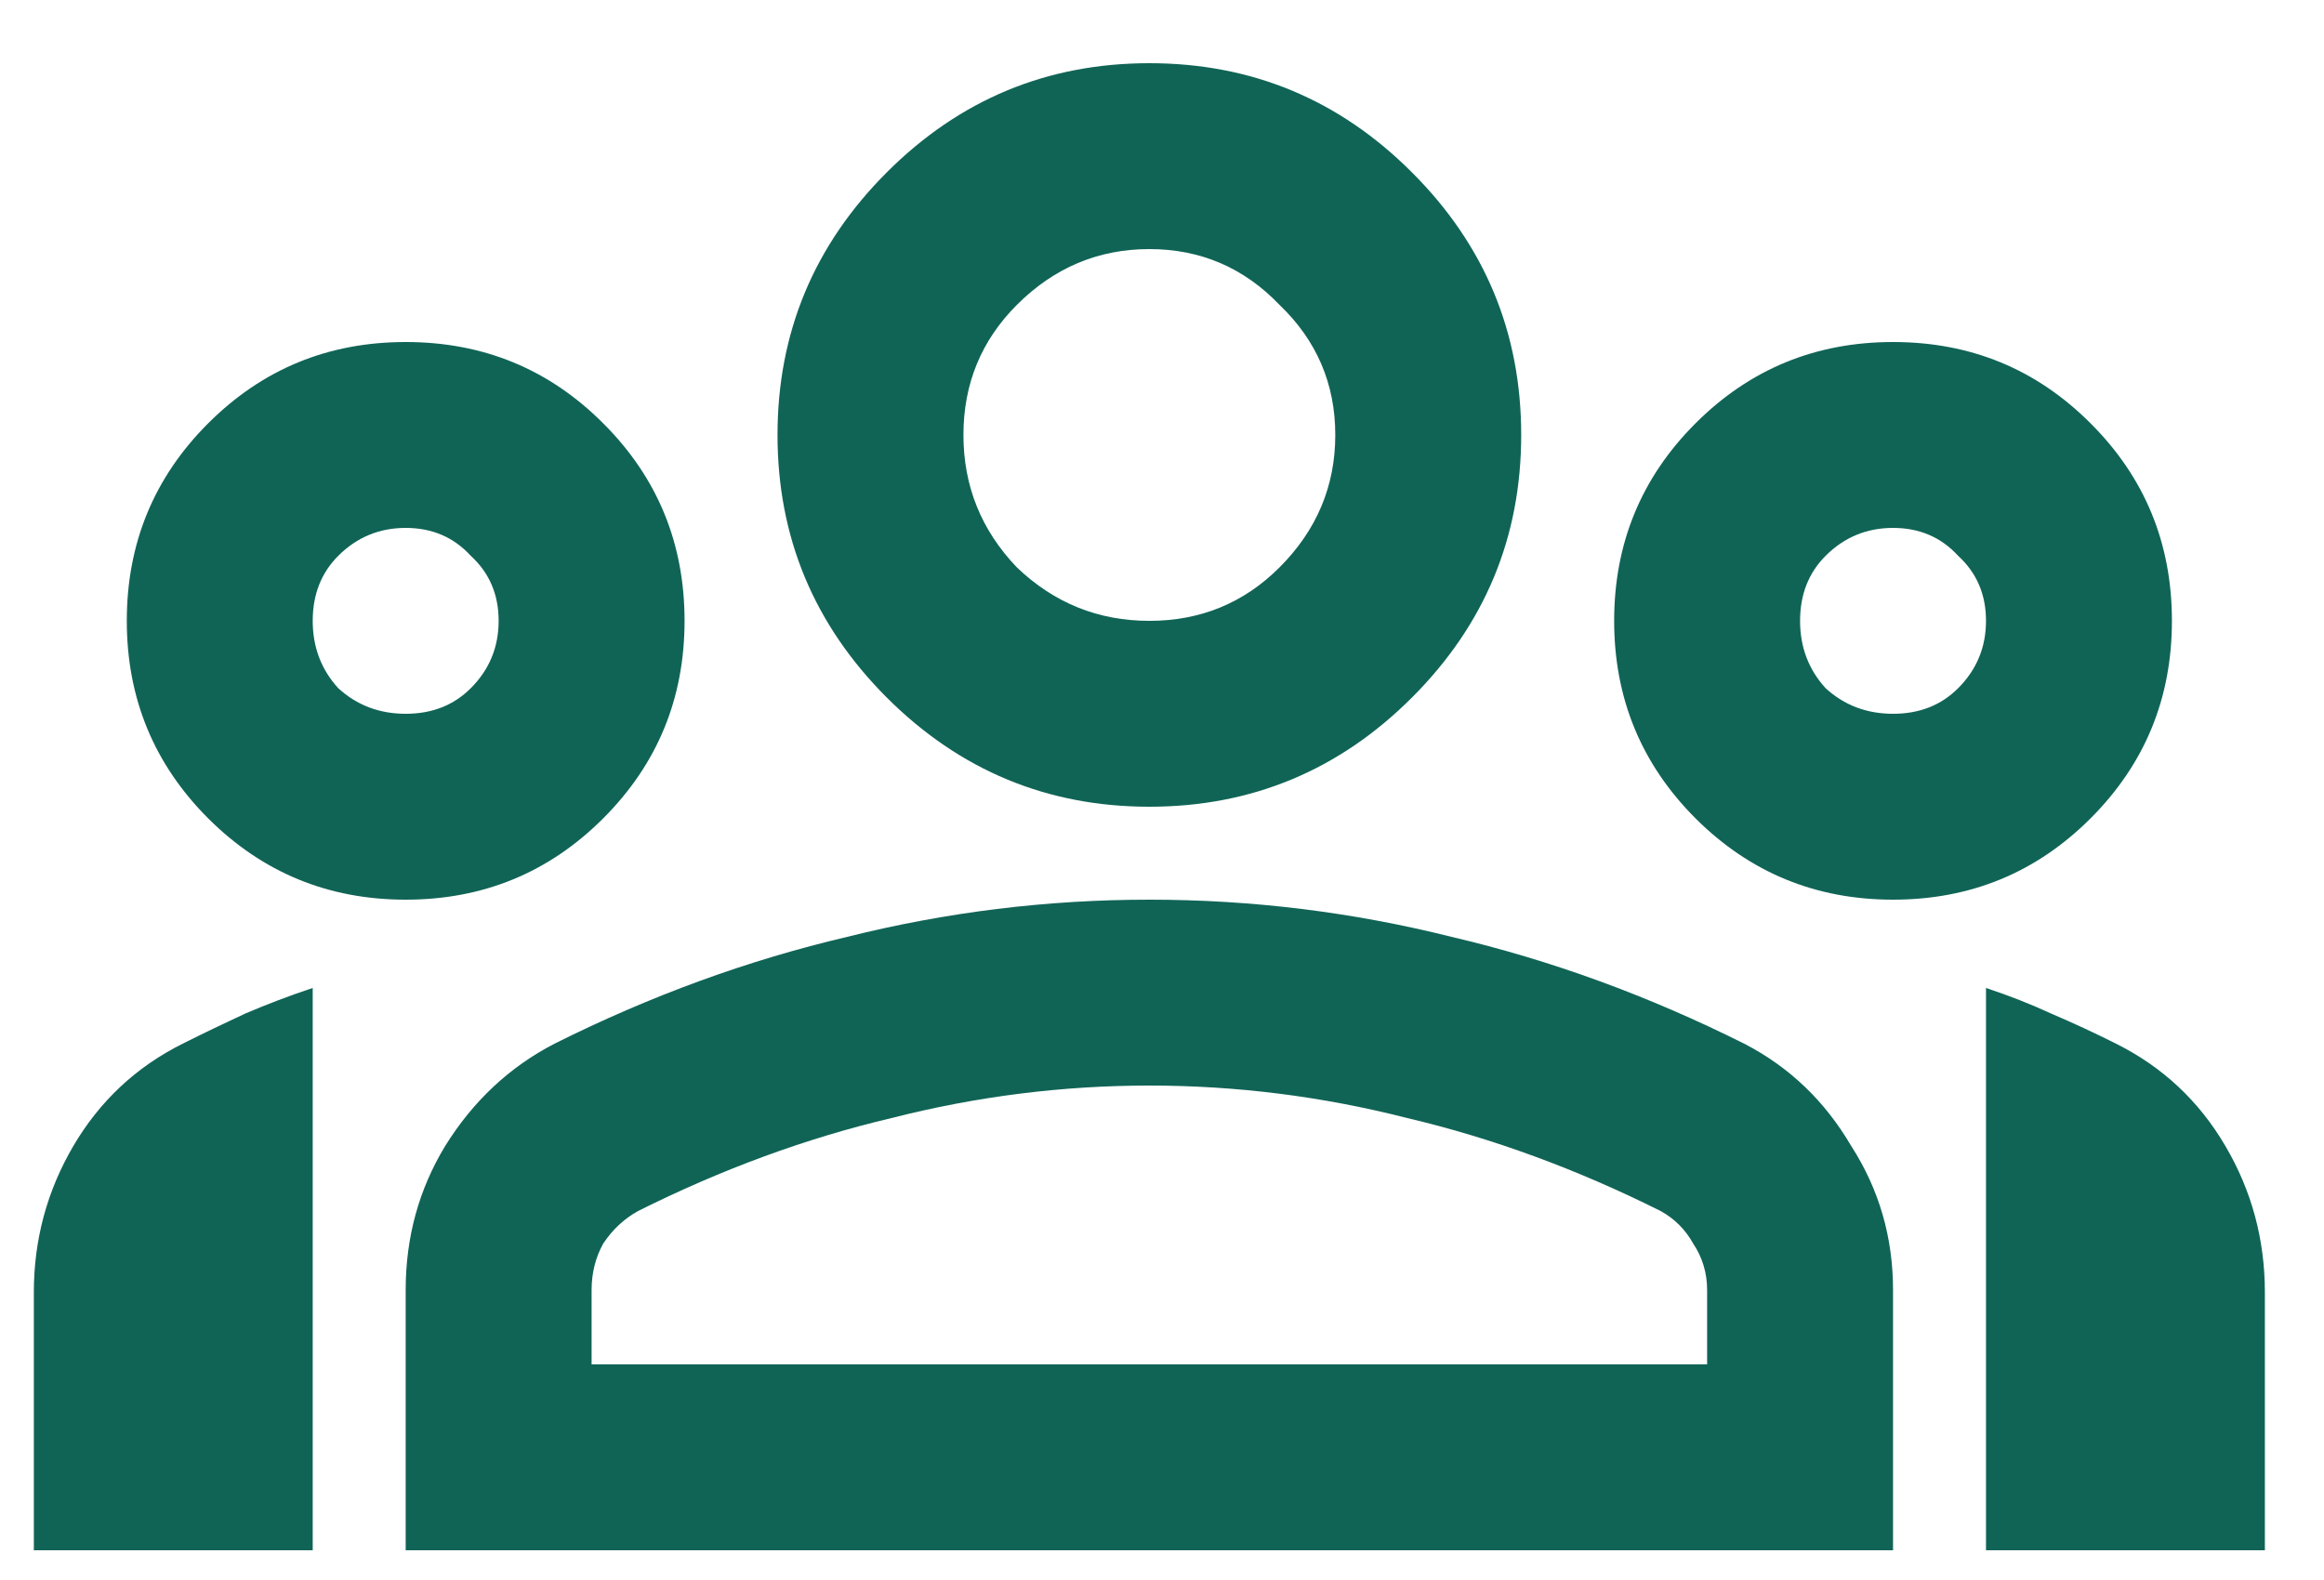 <svg width="25" height="17" viewBox="0 0 25 17" fill="none" xmlns="http://www.w3.org/2000/svg">
<path d="M0.364 16.68V13.905C0.364 13.338 0.506 12.813 0.789 12.33C1.073 11.847 1.464 11.48 1.964 11.23C2.198 11.113 2.423 11.005 2.639 10.905C2.873 10.805 3.114 10.713 3.364 10.63V16.68H0.364ZM4.364 9.68C3.531 9.68 2.823 9.388 2.239 8.805C1.656 8.221 1.364 7.513 1.364 6.68C1.364 5.846 1.656 5.138 2.239 4.555C2.823 3.971 3.531 3.68 4.364 3.68C5.198 3.68 5.906 3.971 6.489 4.555C7.073 5.138 7.364 5.846 7.364 6.68C7.364 7.513 7.073 8.221 6.489 8.805C5.906 9.388 5.198 9.68 4.364 9.68ZM4.364 7.68C4.648 7.68 4.881 7.588 5.064 7.405C5.264 7.205 5.364 6.963 5.364 6.68C5.364 6.396 5.264 6.163 5.064 5.98C4.881 5.78 4.648 5.68 4.364 5.68C4.081 5.68 3.839 5.78 3.639 5.98C3.456 6.163 3.364 6.396 3.364 6.68C3.364 6.963 3.456 7.205 3.639 7.405C3.839 7.588 4.081 7.68 4.364 7.68ZM4.364 16.68V13.88C4.364 13.313 4.506 12.796 4.789 12.33C5.089 11.847 5.481 11.48 5.964 11.23C6.998 10.713 8.048 10.33 9.114 10.08C10.181 9.813 11.264 9.68 12.364 9.68C13.464 9.68 14.548 9.813 15.614 10.08C16.681 10.33 17.731 10.713 18.764 11.23C19.248 11.48 19.631 11.847 19.914 12.33C20.214 12.796 20.364 13.313 20.364 13.88V16.68H4.364ZM6.364 14.68H18.364V13.88C18.364 13.697 18.314 13.53 18.214 13.38C18.131 13.23 18.014 13.113 17.864 13.03C16.964 12.58 16.056 12.246 15.139 12.03C14.223 11.796 13.298 11.68 12.364 11.68C11.431 11.68 10.506 11.796 9.589 12.03C8.673 12.246 7.764 12.58 6.864 13.03C6.714 13.113 6.589 13.23 6.489 13.38C6.406 13.53 6.364 13.697 6.364 13.88V14.68ZM12.364 8.68C11.264 8.68 10.323 8.288 9.539 7.505C8.756 6.721 8.364 5.78 8.364 4.68C8.364 3.58 8.756 2.638 9.539 1.855C10.323 1.071 11.264 0.68 12.364 0.68C13.464 0.68 14.406 1.071 15.189 1.855C15.973 2.638 16.364 3.58 16.364 4.68C16.364 5.78 15.973 6.721 15.189 7.505C14.406 8.288 13.464 8.68 12.364 8.68ZM12.364 6.68C12.914 6.68 13.381 6.488 13.764 6.105C14.164 5.705 14.364 5.23 14.364 4.68C14.364 4.13 14.164 3.663 13.764 3.28C13.381 2.88 12.914 2.68 12.364 2.68C11.814 2.68 11.339 2.88 10.939 3.28C10.556 3.663 10.364 4.13 10.364 4.68C10.364 5.23 10.556 5.705 10.939 6.105C11.339 6.488 11.814 6.68 12.364 6.68ZM20.364 9.68C19.531 9.68 18.823 9.388 18.239 8.805C17.656 8.221 17.364 7.513 17.364 6.68C17.364 5.846 17.656 5.138 18.239 4.555C18.823 3.971 19.531 3.68 20.364 3.68C21.198 3.68 21.906 3.971 22.489 4.555C23.073 5.138 23.364 5.846 23.364 6.68C23.364 7.513 23.073 8.221 22.489 8.805C21.906 9.388 21.198 9.68 20.364 9.68ZM20.364 7.68C20.648 7.68 20.881 7.588 21.064 7.405C21.264 7.205 21.364 6.963 21.364 6.68C21.364 6.396 21.264 6.163 21.064 5.98C20.881 5.78 20.648 5.68 20.364 5.68C20.081 5.68 19.839 5.78 19.639 5.98C19.456 6.163 19.364 6.396 19.364 6.68C19.364 6.963 19.456 7.205 19.639 7.405C19.839 7.588 20.081 7.68 20.364 7.68ZM21.364 16.68V10.63C21.614 10.713 21.848 10.805 22.064 10.905C22.298 11.005 22.531 11.113 22.764 11.23C23.264 11.48 23.656 11.847 23.939 12.33C24.223 12.813 24.364 13.338 24.364 13.905V16.68H21.364Z" fill="#106456"/>
</svg>
